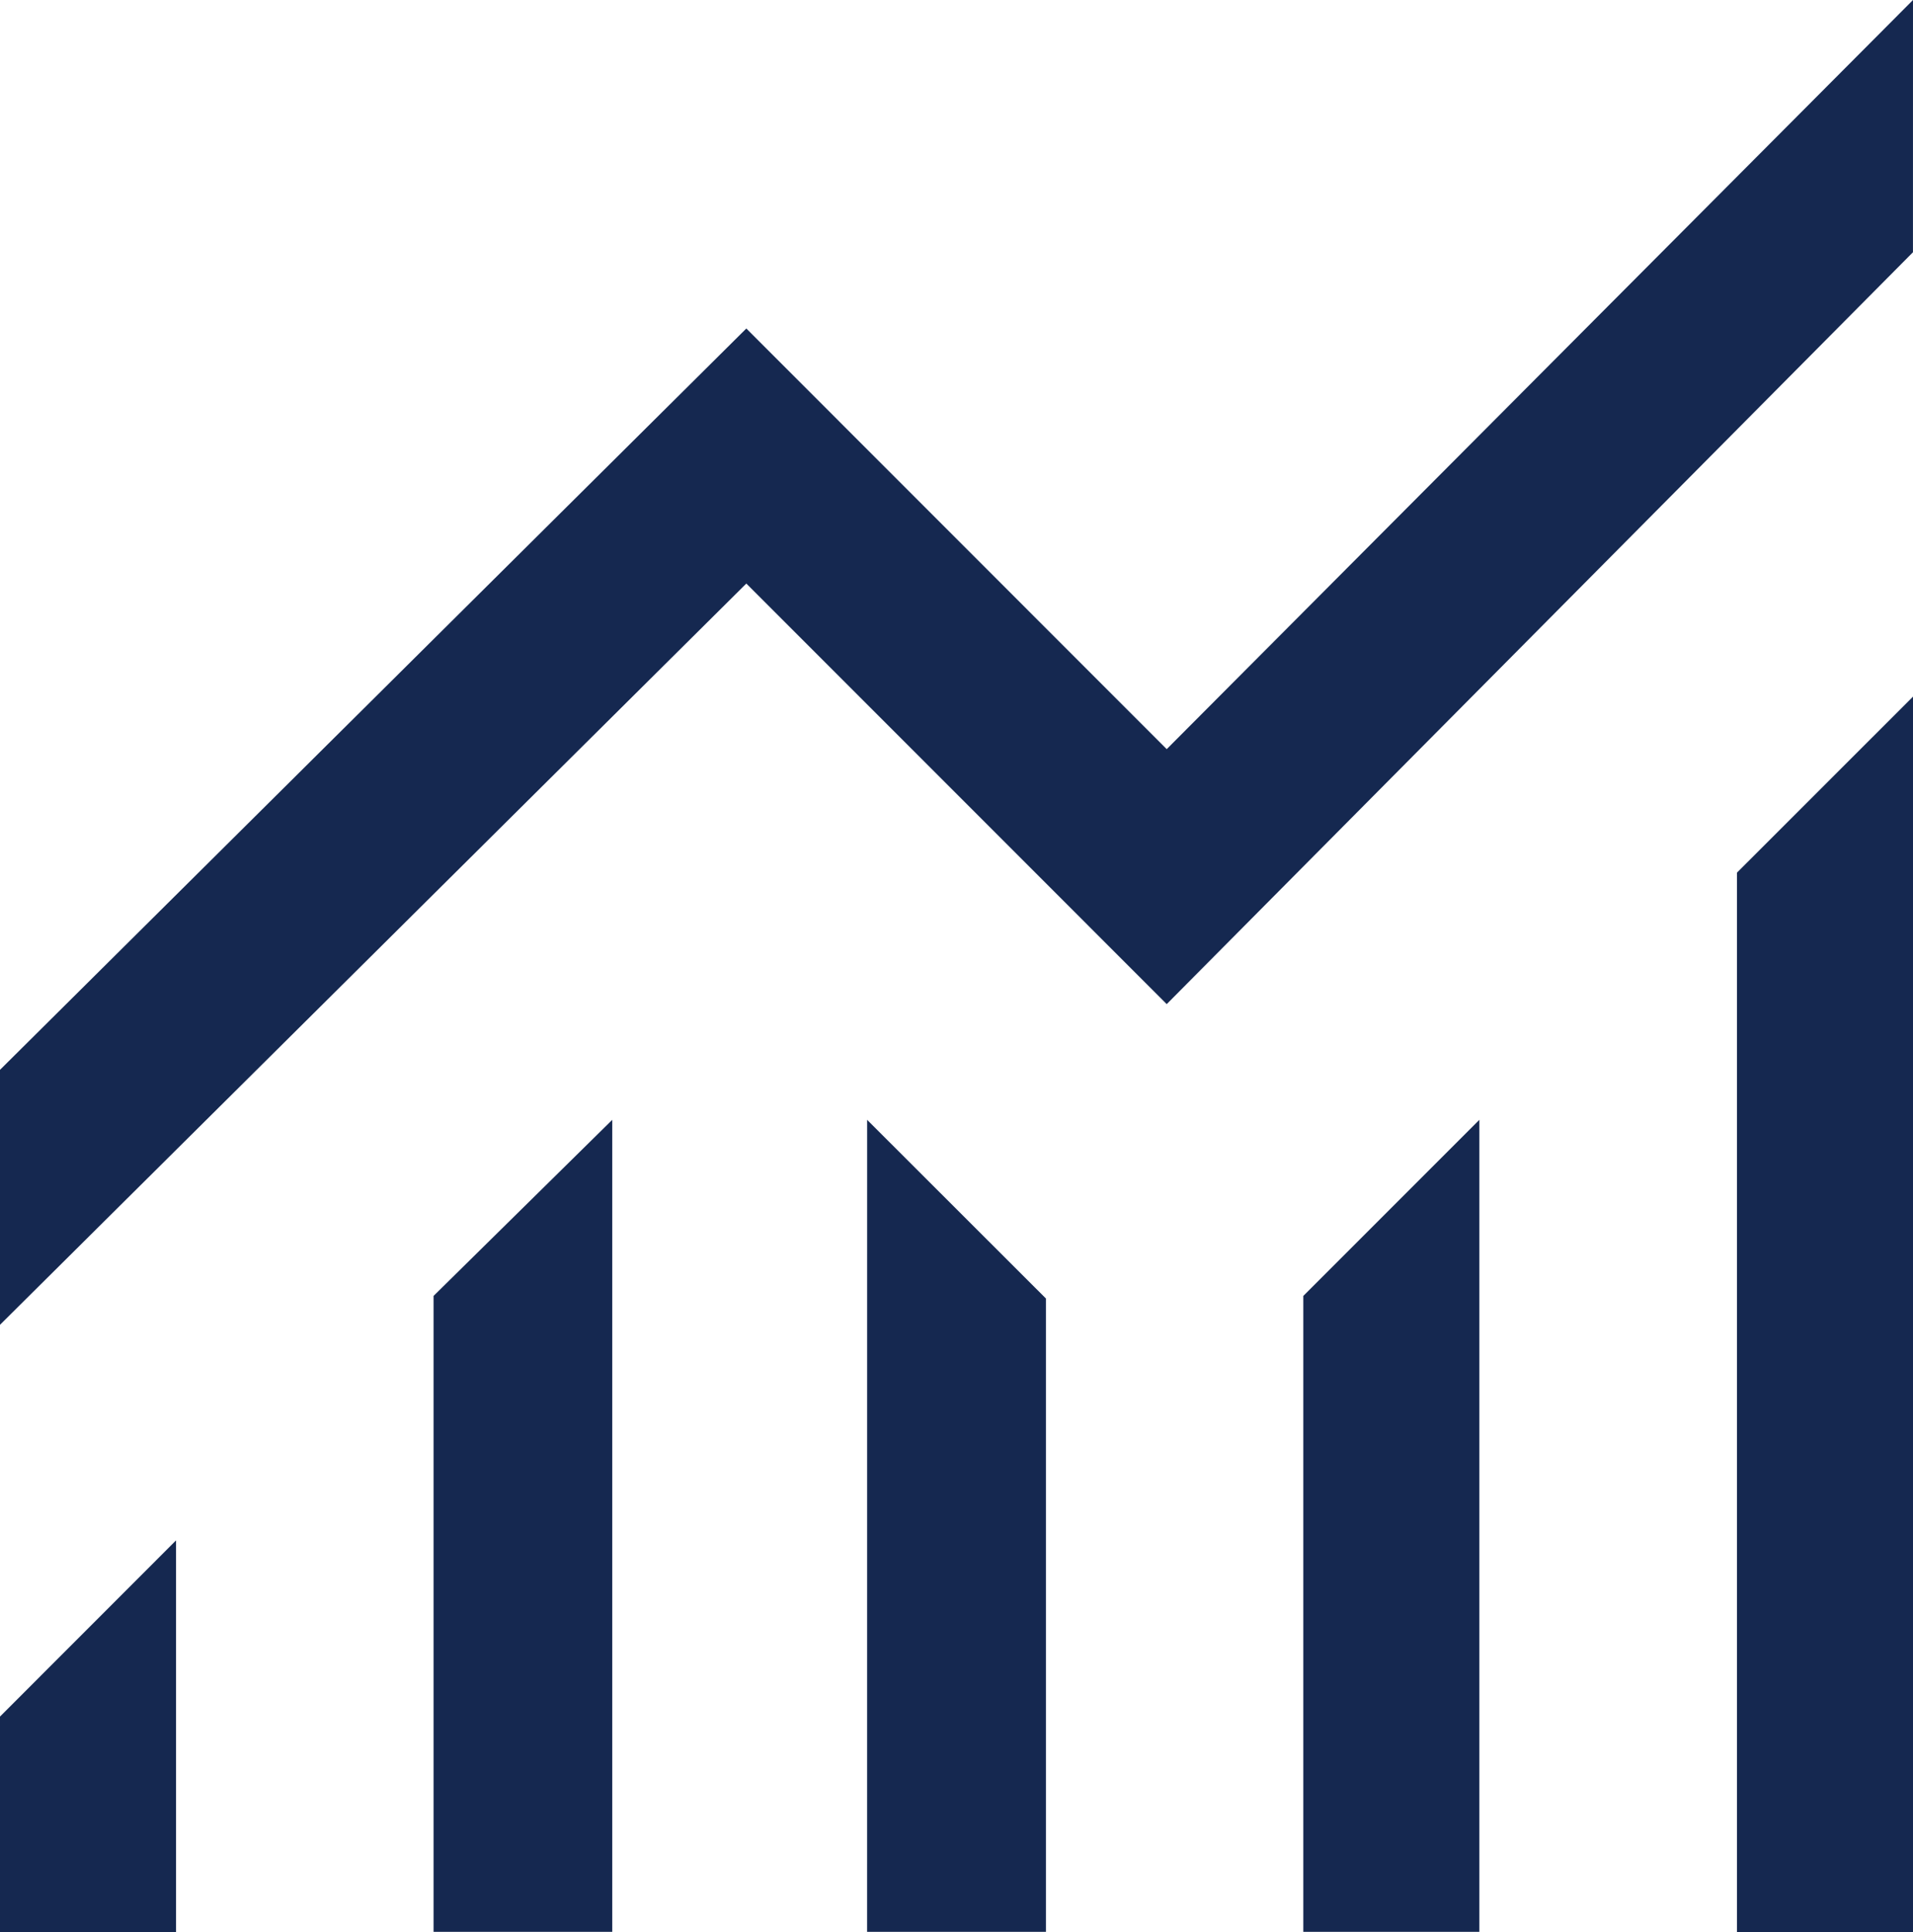 <svg xmlns="http://www.w3.org/2000/svg" width="51.157" height="51.648" viewBox="0 0 51.157 51.648">
  <path id="Path_53042" data-name="Path 53042" d="M0,45.889v5.76H4.708V41.179ZM11.594,34.644v17h4.779V29.936Zm11.594,17H27.97V34.713l-4.781-4.776Zm11.665-17v17h4.708V29.936ZM46.449,23.329v28.32h4.708V18.623ZM51.157,0,31.2,20.027,19.958,8.782,0,28.6v6.816L19.958,15.6,31.2,26.843l19.956-20.1Z" fill="#152850"/>
</svg>
